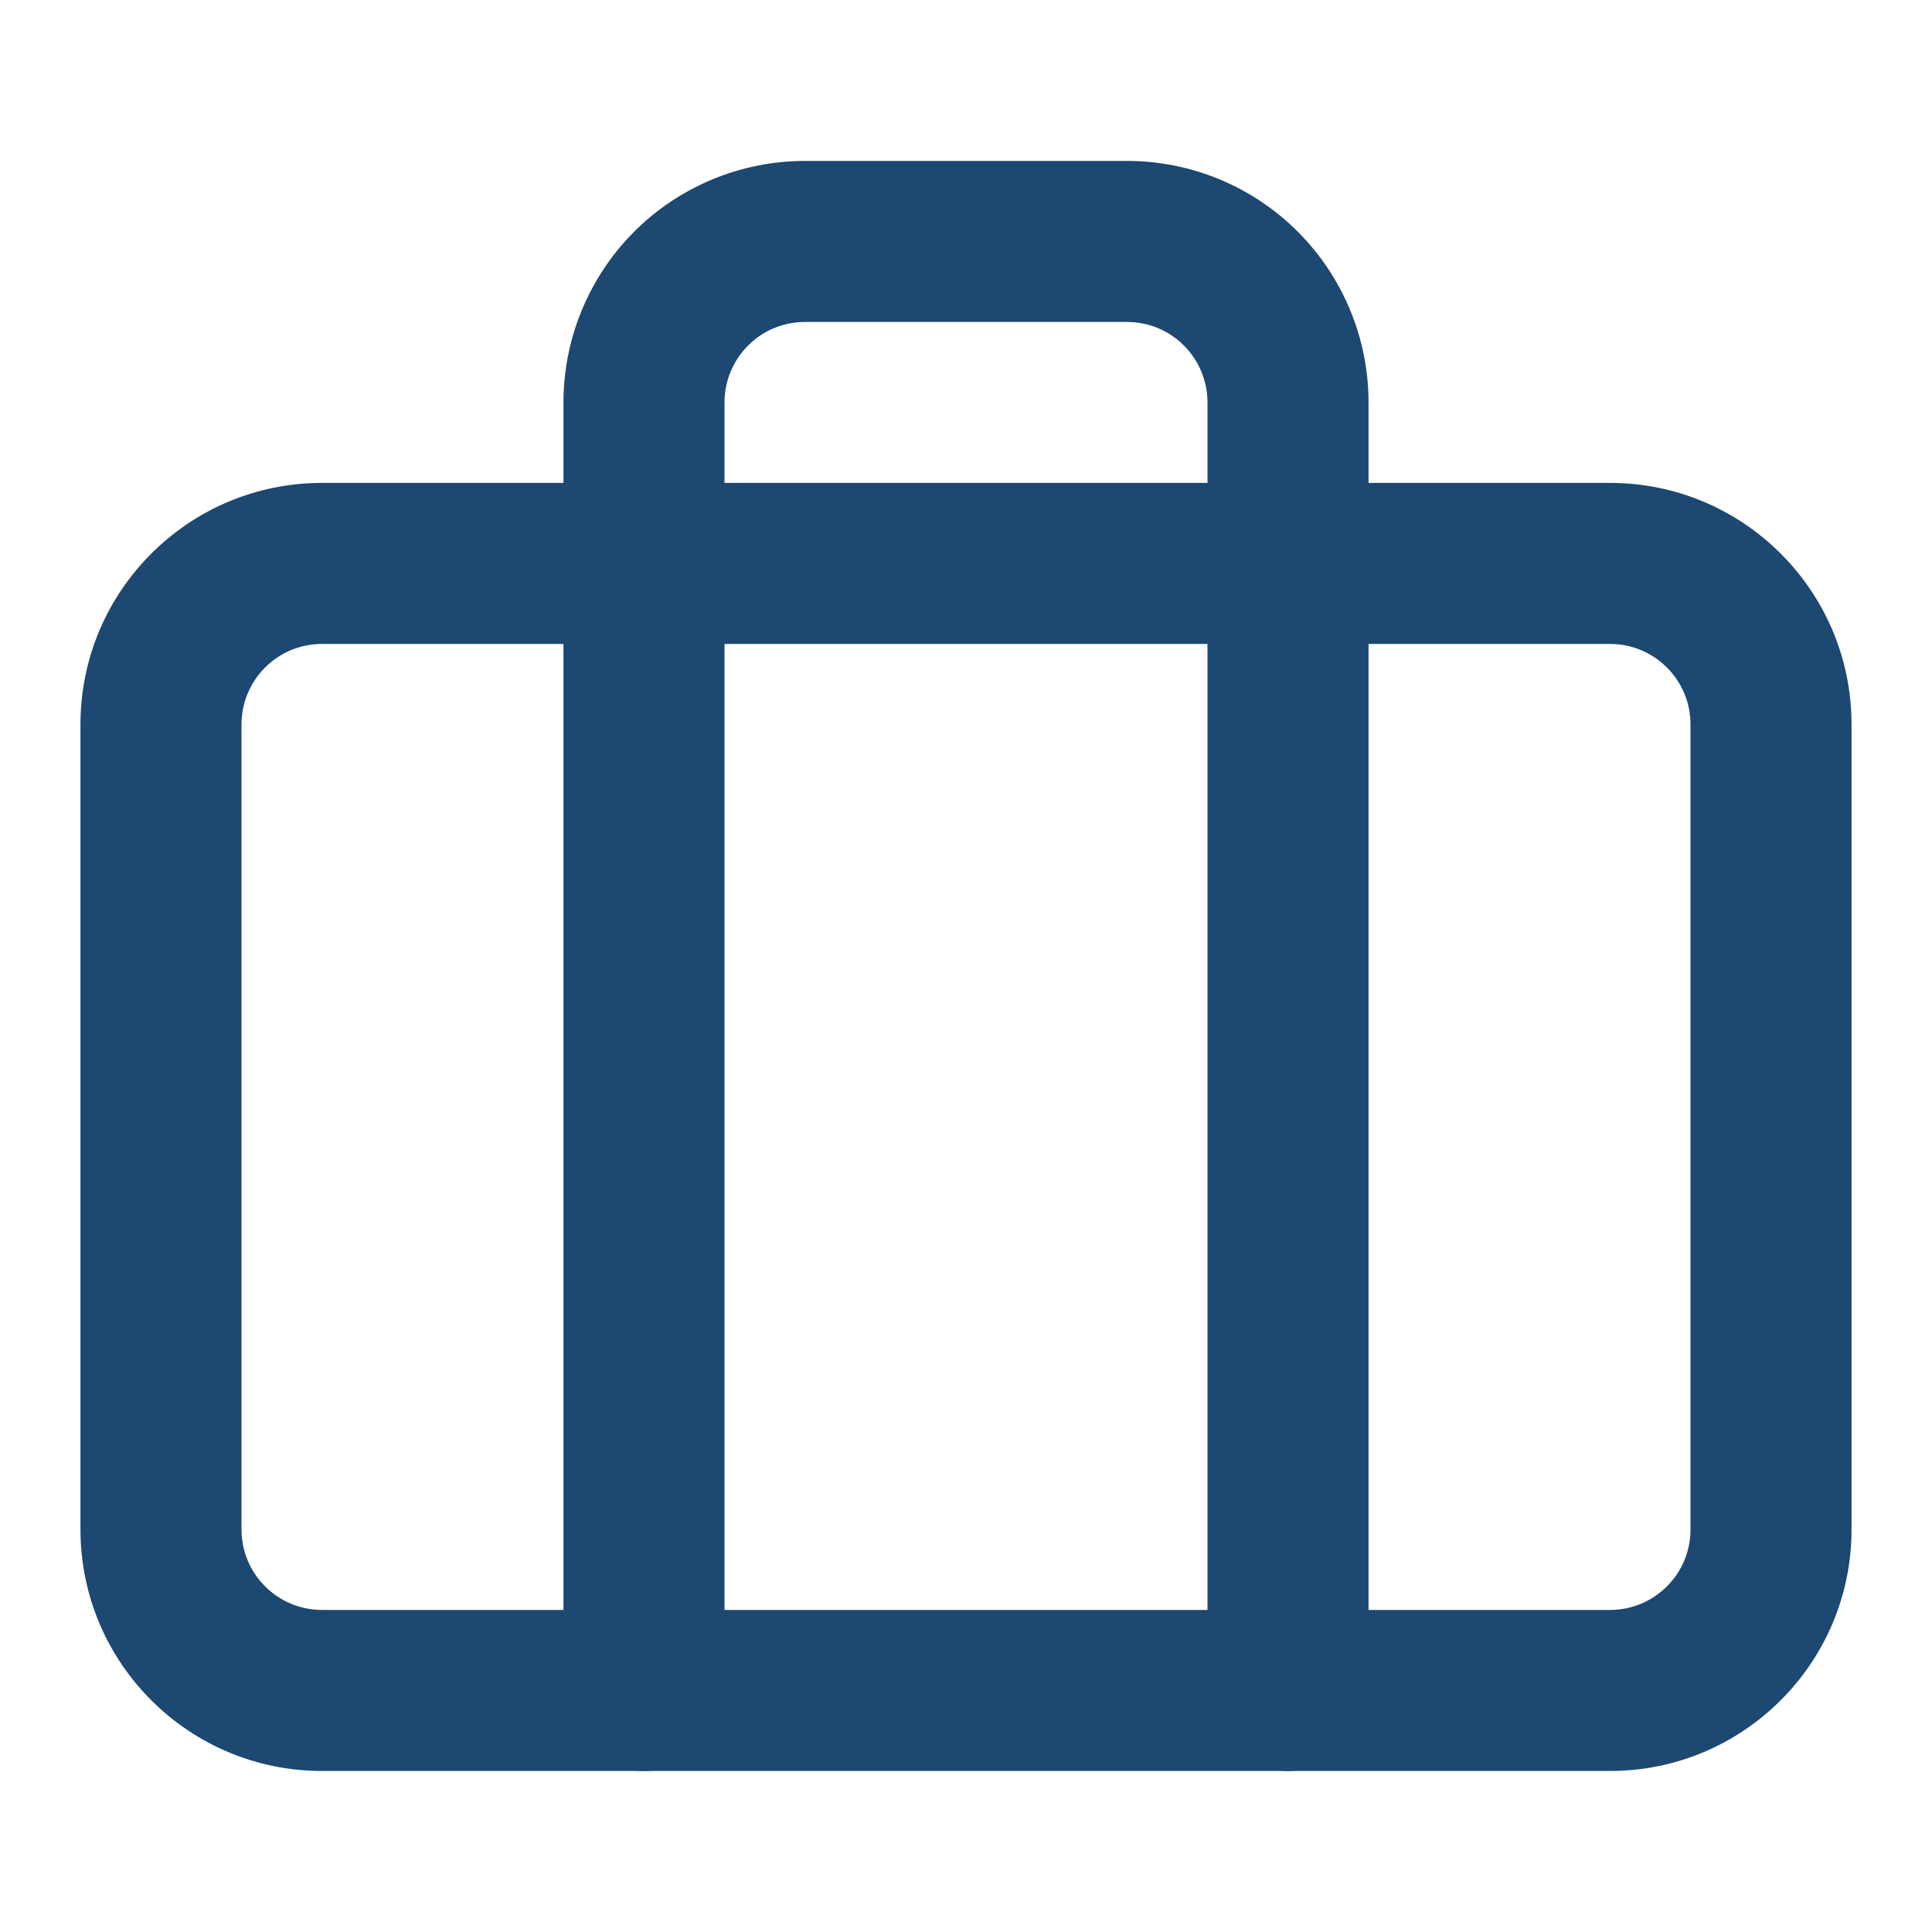 <svg width="20" height="20" viewBox="0 0 20 20" fill="none" xmlns="http://www.w3.org/2000/svg">
<g id="briefcase">
<g id="Vector">
<path fill-rule="evenodd" clip-rule="evenodd" d="M3.333 6.666C2.873 6.666 2.5 7.039 2.5 7.499V15.833C2.5 16.293 2.873 16.666 3.333 16.666H16.667C17.127 16.666 17.5 16.293 17.5 15.833V7.499C17.5 7.039 17.127 6.666 16.667 6.666H3.333ZM0.833 7.499C0.833 6.119 1.953 4.999 3.333 4.999H16.667C18.047 4.999 19.167 6.119 19.167 7.499V15.833C19.167 17.213 18.047 18.333 16.667 18.333H3.333C1.953 18.333 0.833 17.213 0.833 15.833V7.499Z" fill="#1C4871"/>
<path fill-rule="evenodd" clip-rule="evenodd" d="M6.565 2.398C7.034 1.929 7.67 1.666 8.333 1.666H11.667C12.33 1.666 12.966 1.929 13.434 2.398C13.903 2.867 14.167 3.503 14.167 4.166V17.499C14.167 17.96 13.793 18.333 13.333 18.333C12.873 18.333 12.5 17.96 12.5 17.499V4.166C12.5 3.945 12.412 3.733 12.256 3.577C12.1 3.42 11.888 3.333 11.667 3.333H8.333C8.112 3.333 7.9 3.42 7.744 3.577C7.588 3.733 7.5 3.945 7.5 4.166V17.499C7.5 17.96 7.127 18.333 6.667 18.333C6.206 18.333 5.833 17.96 5.833 17.499V4.166C5.833 3.503 6.097 2.867 6.565 2.398Z" fill="#1C4871"/>
</g>
</g>
</svg>

